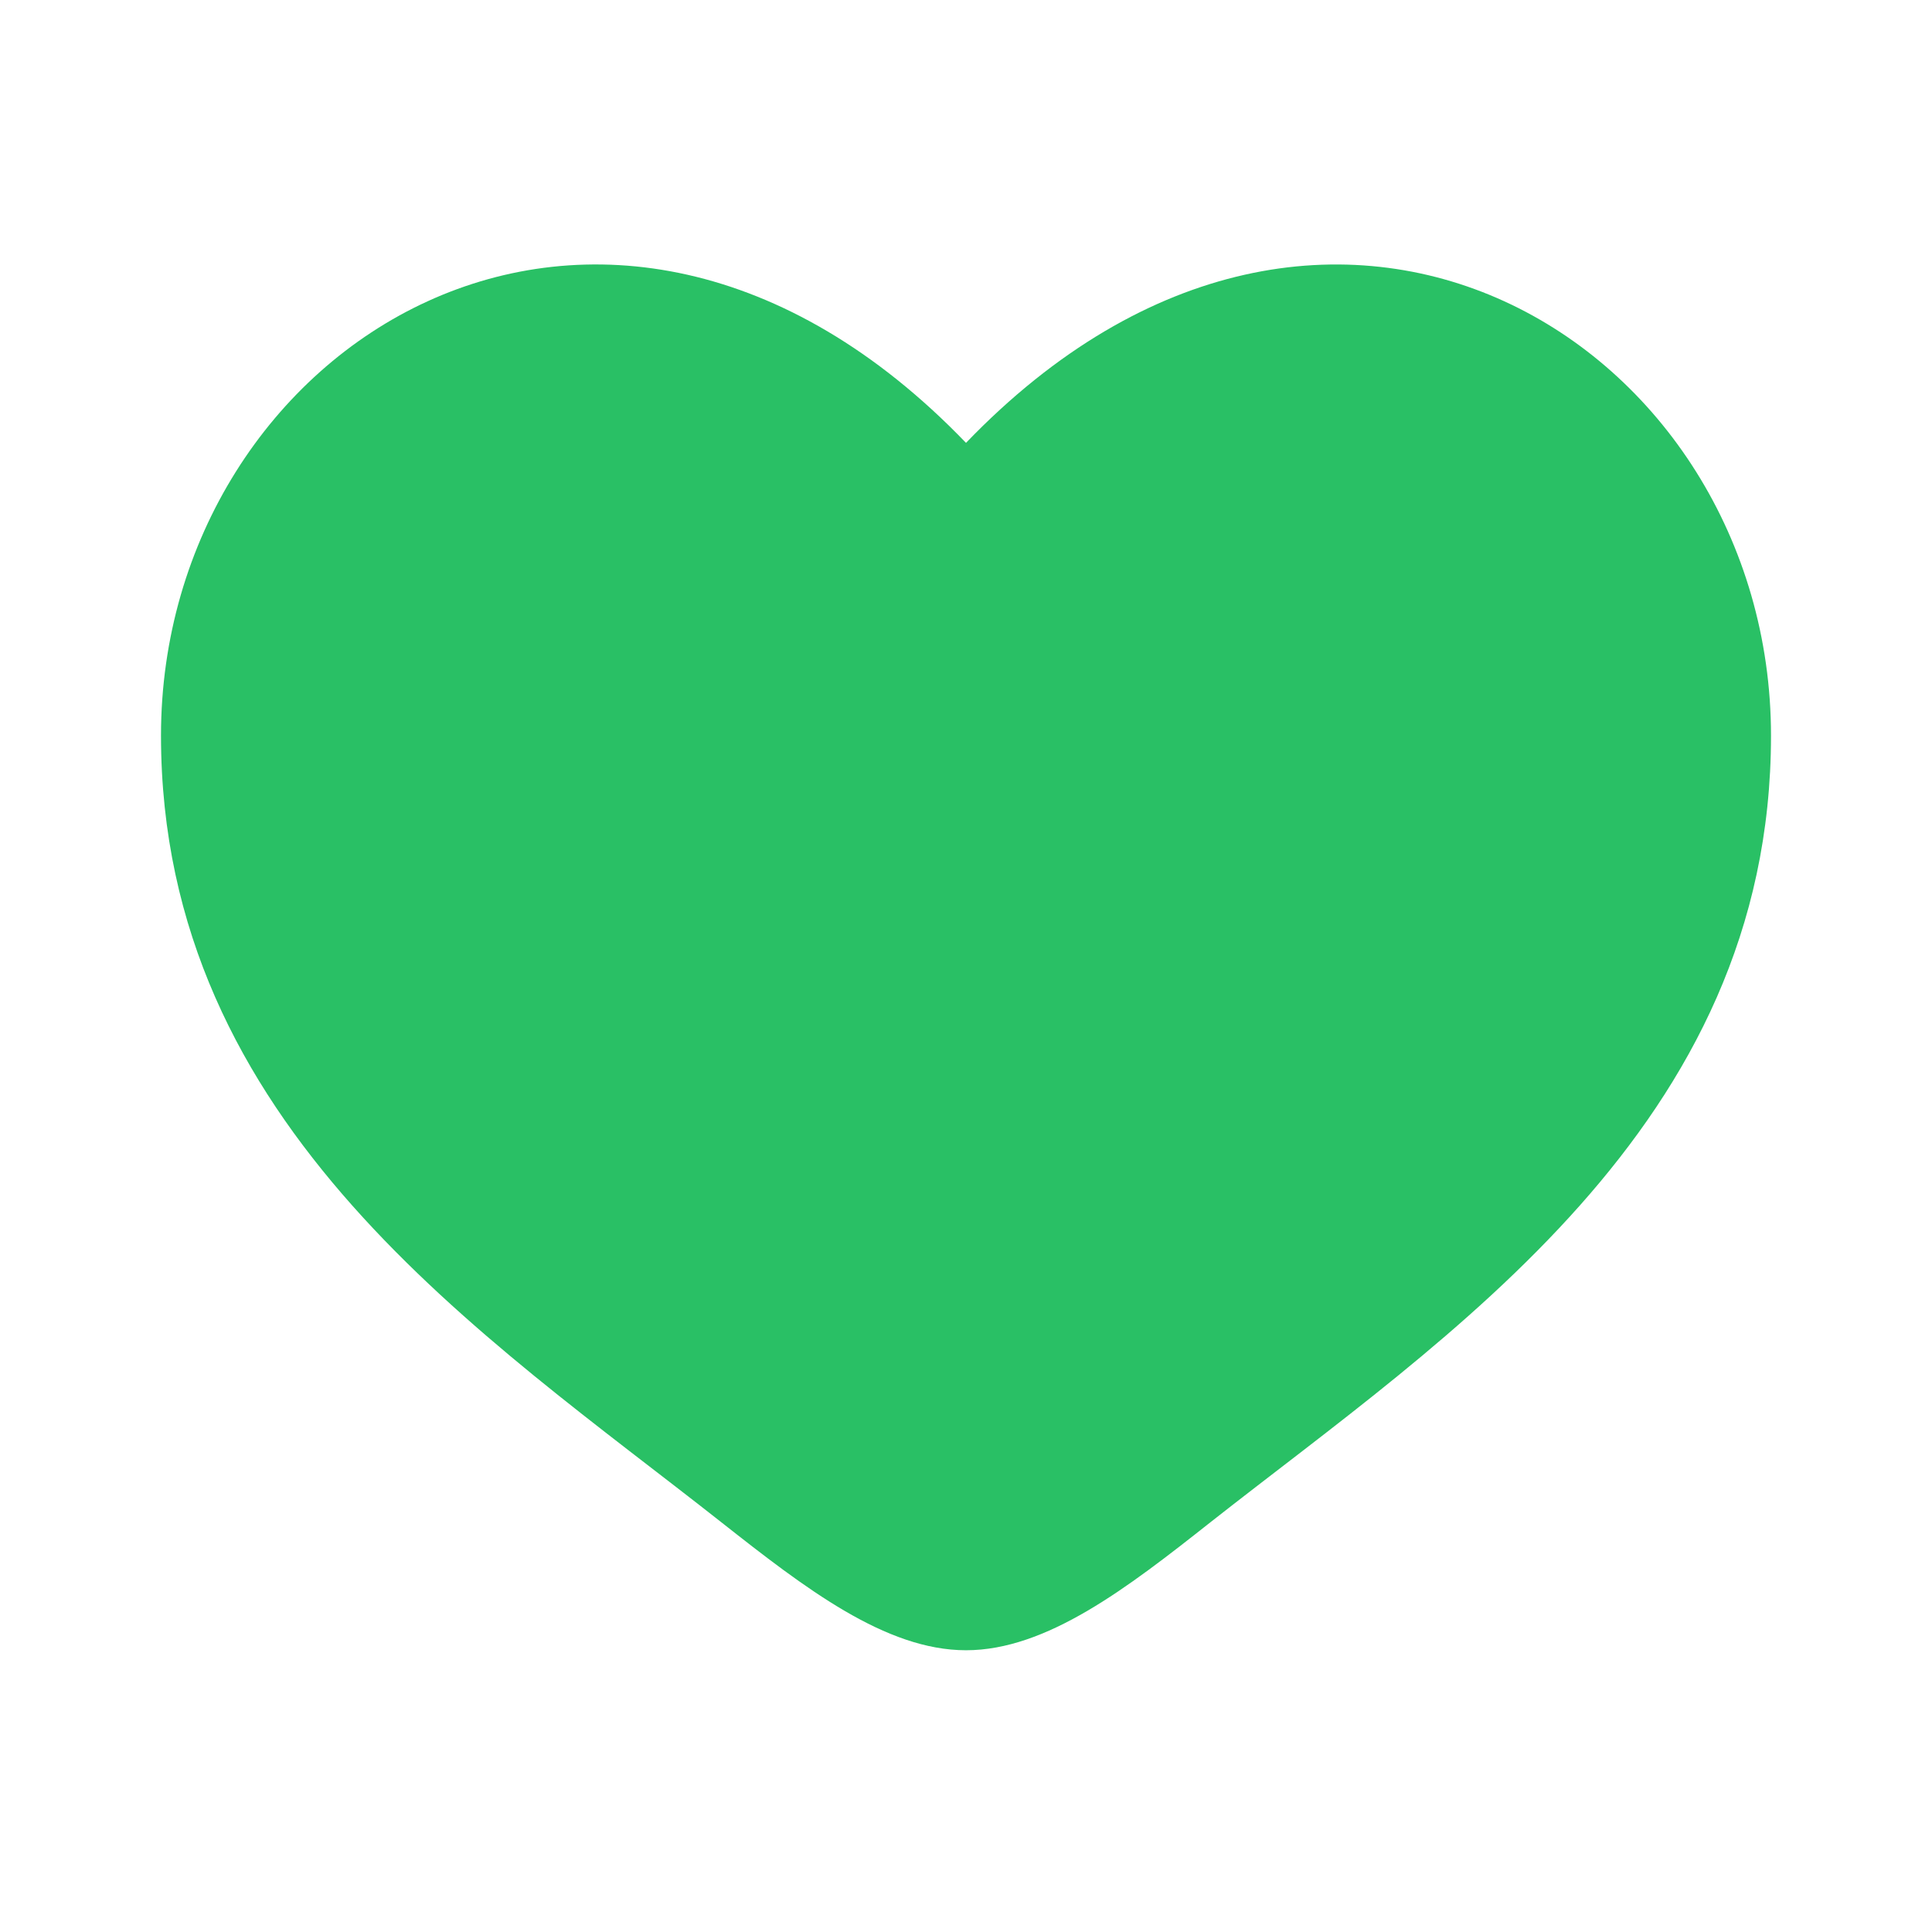 <svg width="18" height="18" viewBox="0 0 18 18" fill="none" xmlns="http://www.w3.org/2000/svg">
<path d="M1.5 6.853C1.5 10.5 4.515 12.443 6.721 14.183C7.5 14.797 8.25 15.375 9 15.375C9.75 15.375 10.5 14.797 11.278 14.182C13.486 12.444 16.5 10.5 16.5 6.854C16.5 3.207 12.375 0.619 9 4.126C5.625 0.619 1.5 3.206 1.5 6.853Z" fill="#29C065"/>
</svg>
